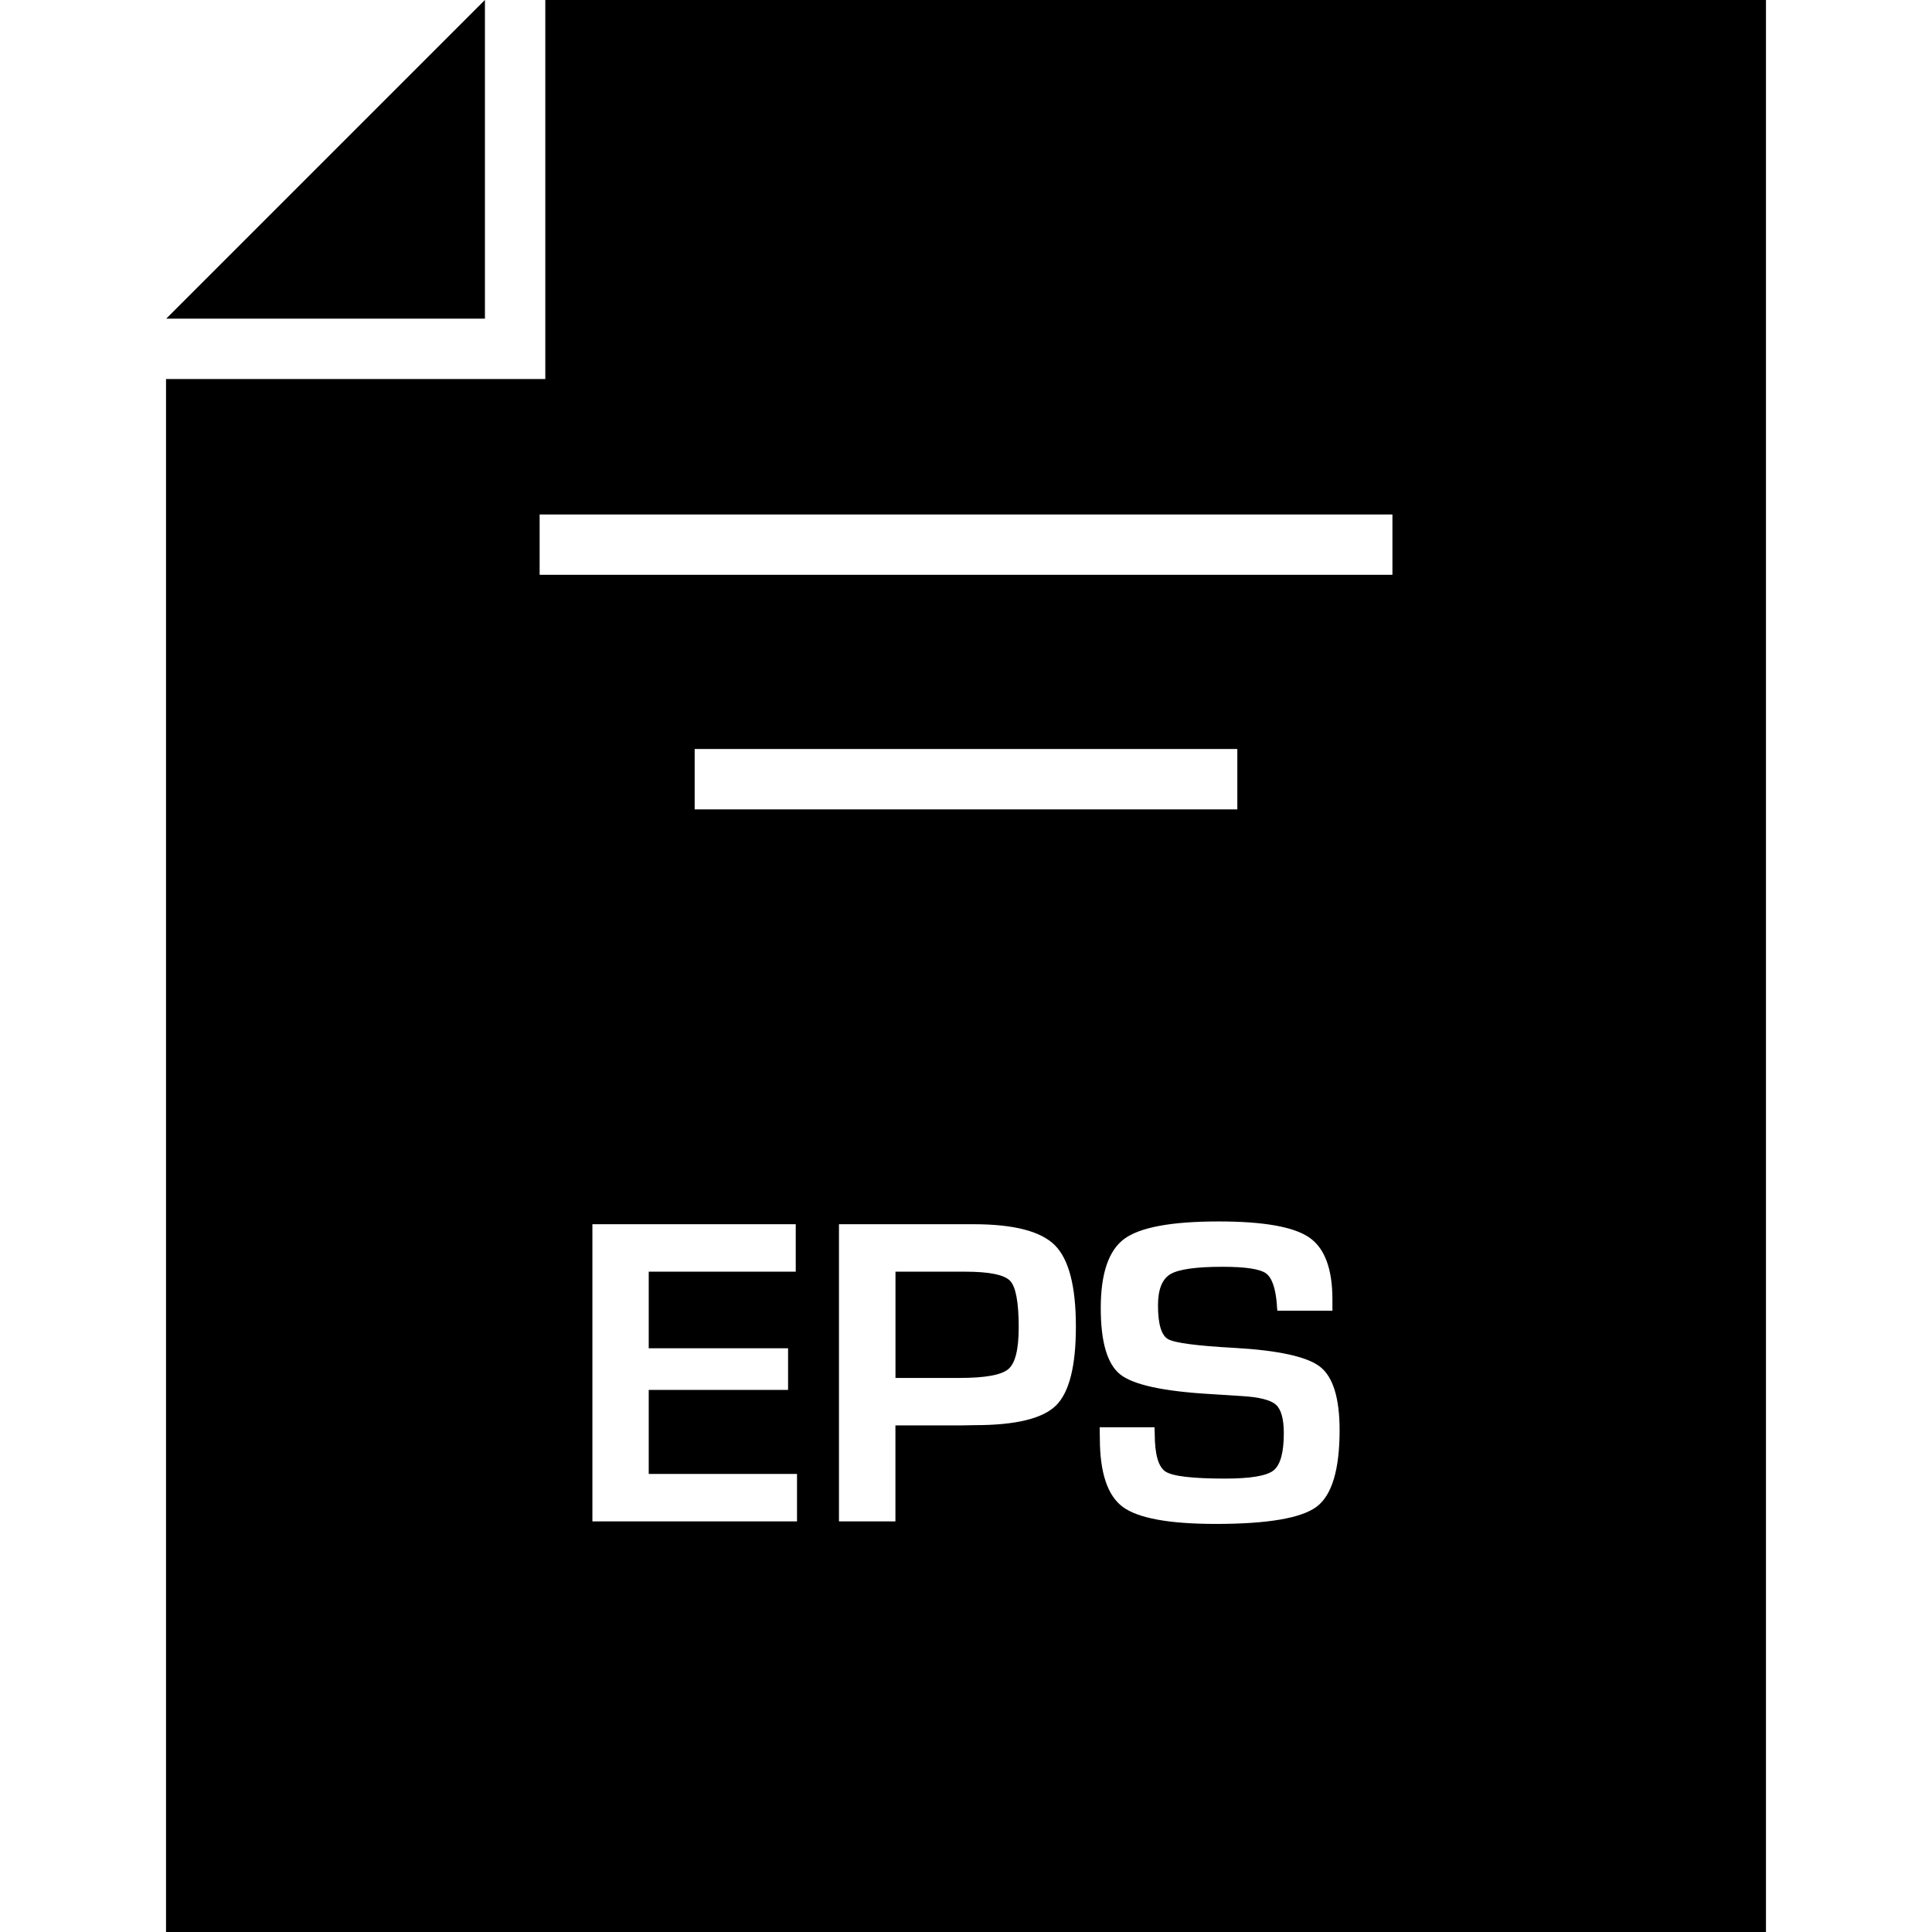<?xml version="1.0" ?><svg enable-background="new 0 0 32 32" version="1.1" viewBox="0 0 32 32" xml:space="preserve" xmlns="http://www.w3.org/2000/svg" xmlns:xlink="http://www.w3.org/1999/xlink"><g id="GLYPH"><g><polygon points="8.032,0 8.031,0 2.753,5.278 8.032,5.278   "/><path d="M9.032,6.278H2.75V32h26.5V0H9.032V6.278z M13.202,25.199h-3.39v-4.922h3.368v0.786h-2.435v1.269h2.308v0.689h-2.308    v1.392h2.456V25.199z M11.506,13.406v-1h8.988v1H11.506z M17.489,23.281c-0.221,0.216-0.668,0.324-1.341,0.324l-0.217,0.004h-1.1    v1.59h-0.935v-4.922h1.983h0.245c0.666,0,1.115,0.115,1.348,0.348c0.231,0.231,0.348,0.68,0.348,1.343    C17.821,22.626,17.71,23.064,17.489,23.281z M21.809,24.955c-0.253,0.19-0.81,0.286-1.67,0.286c-0.773,0-1.287-0.094-1.541-0.281    s-0.381-0.567-0.381-1.14l-0.003-0.18h0.908l0.004,0.104c0,0.344,0.06,0.554,0.18,0.631c0.121,0.077,0.449,0.115,0.985,0.115    c0.417,0,0.685-0.044,0.8-0.133s0.173-0.295,0.173-0.617c0-0.238-0.044-0.396-0.131-0.474c-0.088-0.078-0.277-0.126-0.568-0.143    l-0.516-0.033c-0.778-0.045-1.276-0.153-1.493-0.324c-0.216-0.171-0.324-0.537-0.324-1.1c0-0.574,0.131-0.958,0.392-1.148    c0.261-0.191,0.781-0.287,1.562-0.287c0.741,0,1.239,0.088,1.497,0.264c0.257,0.176,0.386,0.518,0.386,1.027v0.188h-0.912    c-0.005-0.046-0.008-0.079-0.008-0.101c-0.021-0.276-0.083-0.45-0.184-0.521c-0.101-0.07-0.339-0.106-0.714-0.106    c-0.442,0-0.731,0.041-0.867,0.123s-0.204,0.254-0.204,0.516c0,0.31,0.056,0.496,0.166,0.559s0.477,0.111,1.097,0.145    c0.732,0.041,1.207,0.146,1.422,0.313c0.215,0.169,0.323,0.519,0.323,1.05C22.188,24.341,22.061,24.764,21.809,24.955z     M23.063,9.521H8.938v-1h14.125V9.521z"/><path d="M15.989,21.063h-1.157v1.76h1.063c0.423,0,0.691-0.049,0.806-0.146s0.172-0.327,0.172-0.69    c0-0.416-0.048-0.674-0.143-0.773S16.388,21.063,15.989,21.063z"/></g></g></svg>